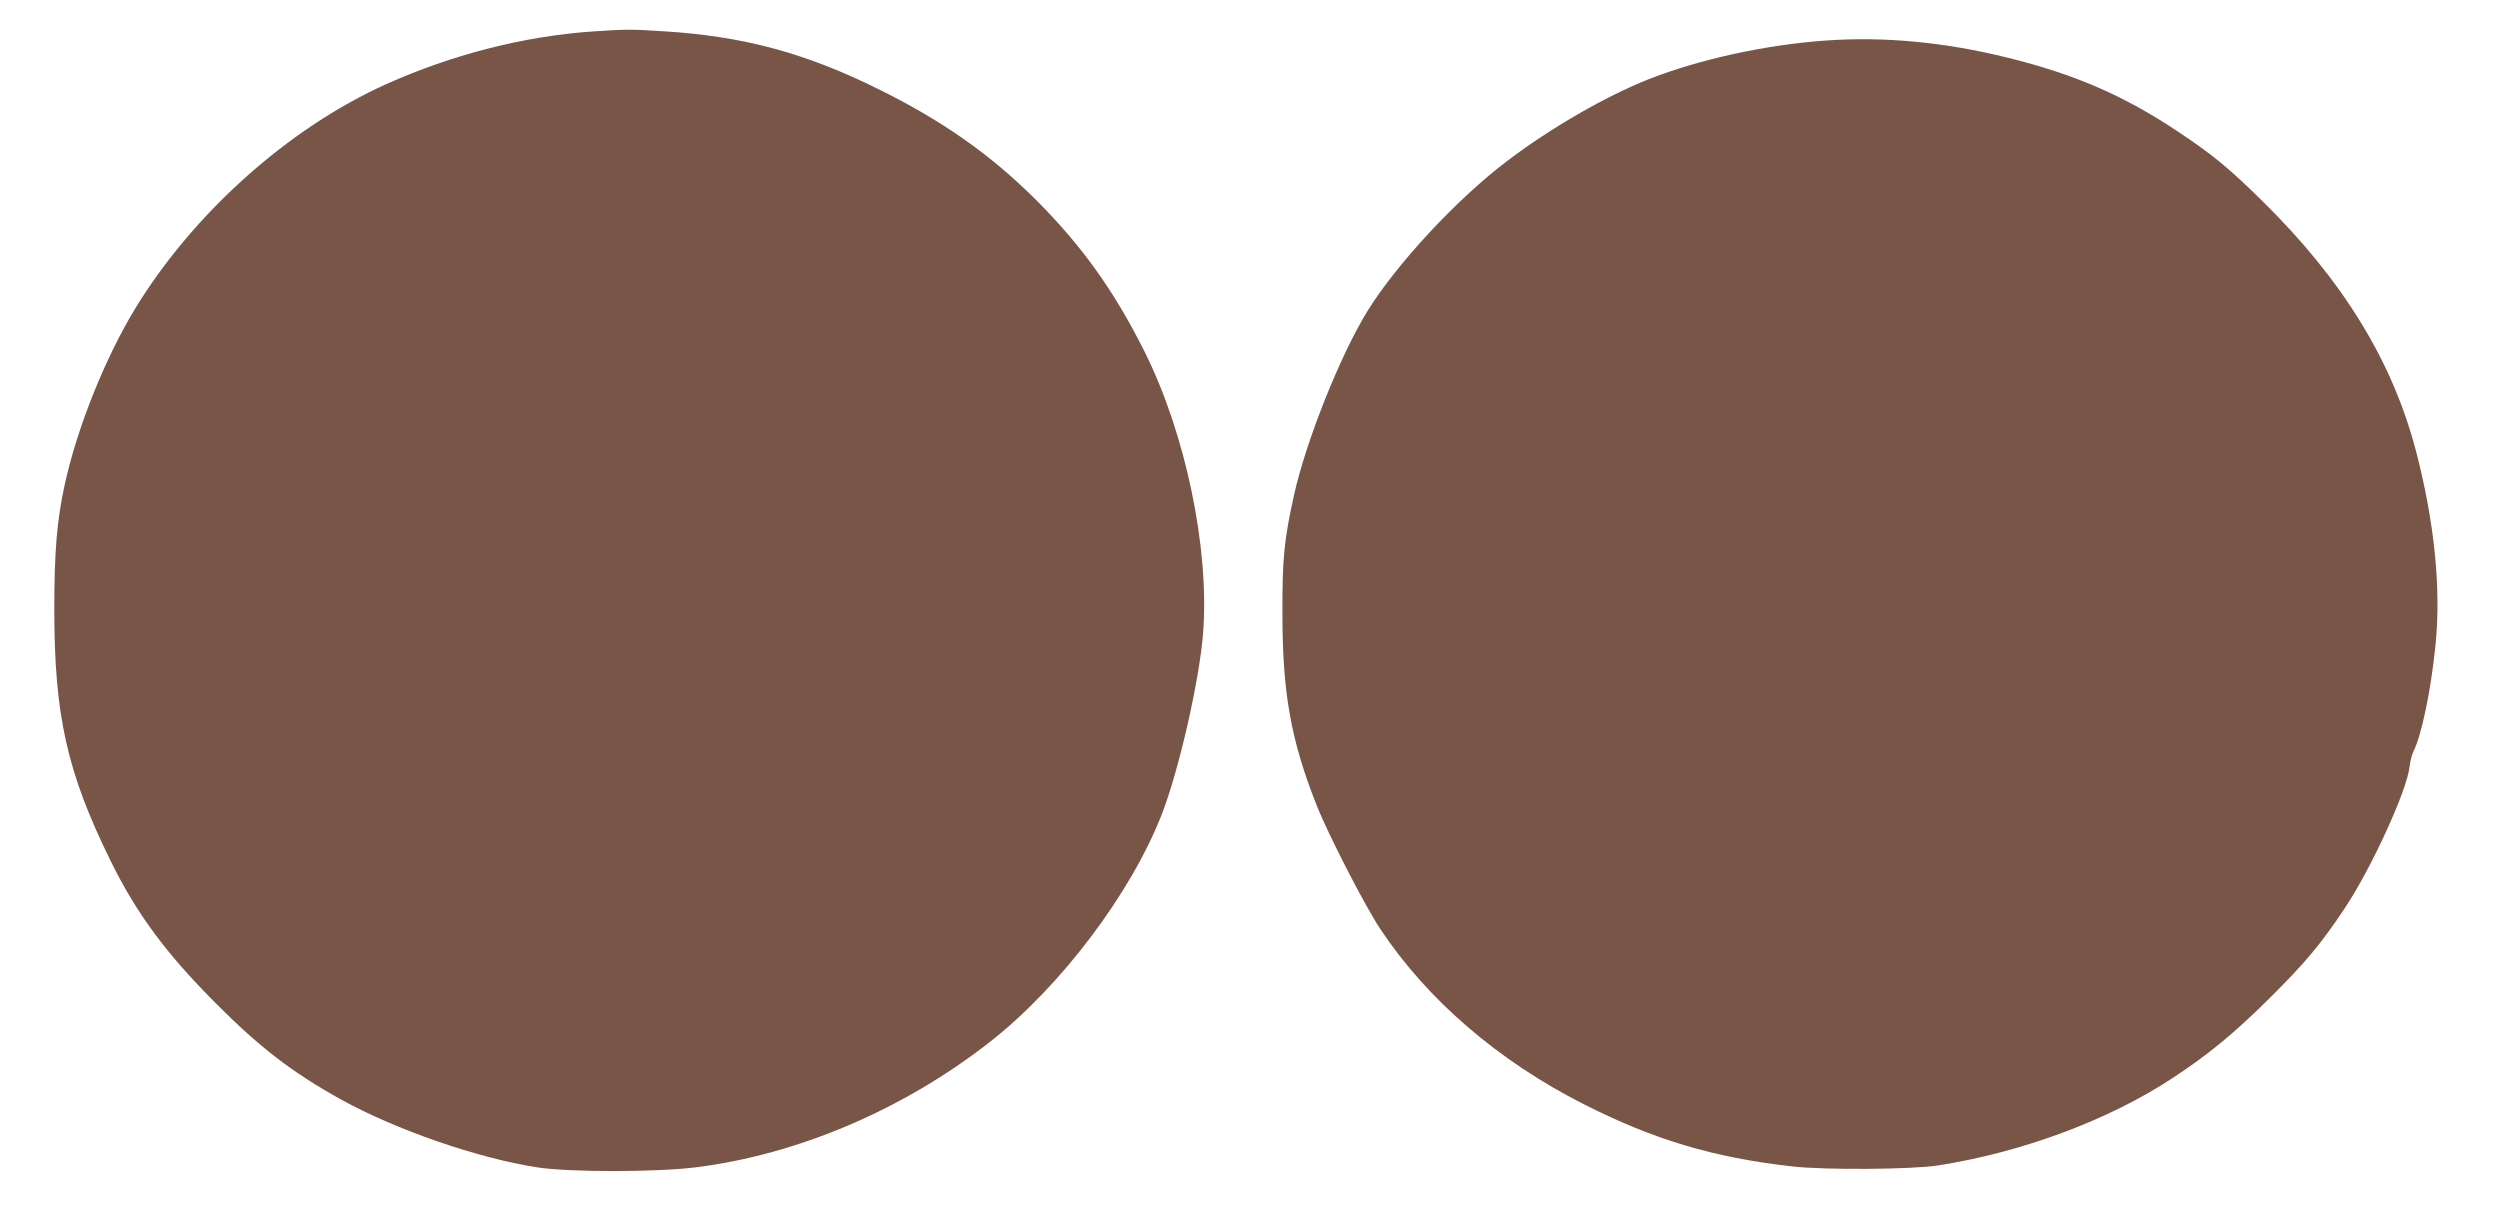 <?xml version="1.0" standalone="no"?>
<!DOCTYPE svg PUBLIC "-//W3C//DTD SVG 20010904//EN"
 "http://www.w3.org/TR/2001/REC-SVG-20010904/DTD/svg10.dtd">
<svg version="1.0" xmlns="http://www.w3.org/2000/svg"
 width="1280pt" height="619pt" viewBox="0 0 1280 619"
 preserveAspectRatio="xMidYMid meet">
<g transform="translate(0,619) scale(0.1,-0.1)"
fill="#795548" stroke="none">
<path d="M3035 6029 c-351 -24 -719 -118 -1058 -270 -502 -226 -990 -663
-1288 -1154 -153 -253 -296 -611 -358 -898 -40 -184 -53 -344 -53 -637 0 -543
65 -833 287 -1285 133 -271 283 -474 539 -731 227 -228 394 -356 643 -494 281
-155 696 -299 1004 -347 162 -25 606 -25 809 0 522 65 1060 293 1504 639 365
284 728 765 886 1173 88 229 192 687 210 926 33 430 -90 1020 -301 1441 -157
313 -321 541 -558 778 -232 230 -472 399 -796 560 -380 189 -699 275 -1110
300 -168 11 -190 10 -360 -1z"/>
<path d="M9355 5983 c-310 -21 -653 -96 -915 -199 -219 -87 -502 -250 -723
-418 -257 -194 -569 -530 -717 -771 -139 -226 -313 -664 -374 -937 -51 -231
-61 -325 -60 -608 0 -407 43 -650 176 -985 58 -147 249 -518 326 -633 240
-361 605 -675 1040 -895 361 -183 663 -273 1067 -319 168 -19 615 -16 748 5
429 67 874 232 1200 447 186 122 318 231 503 415 178 177 257 272 376 450 138
206 321 605 335 729 3 28 12 63 19 77 43 86 90 311 114 548 29 289 -6 630
-100 991 -121 463 -376 878 -792 1286 -169 166 -248 231 -428 351 -276 184
-528 293 -872 378 -321 79 -624 108 -923 88z"/>
</g>
</svg>

